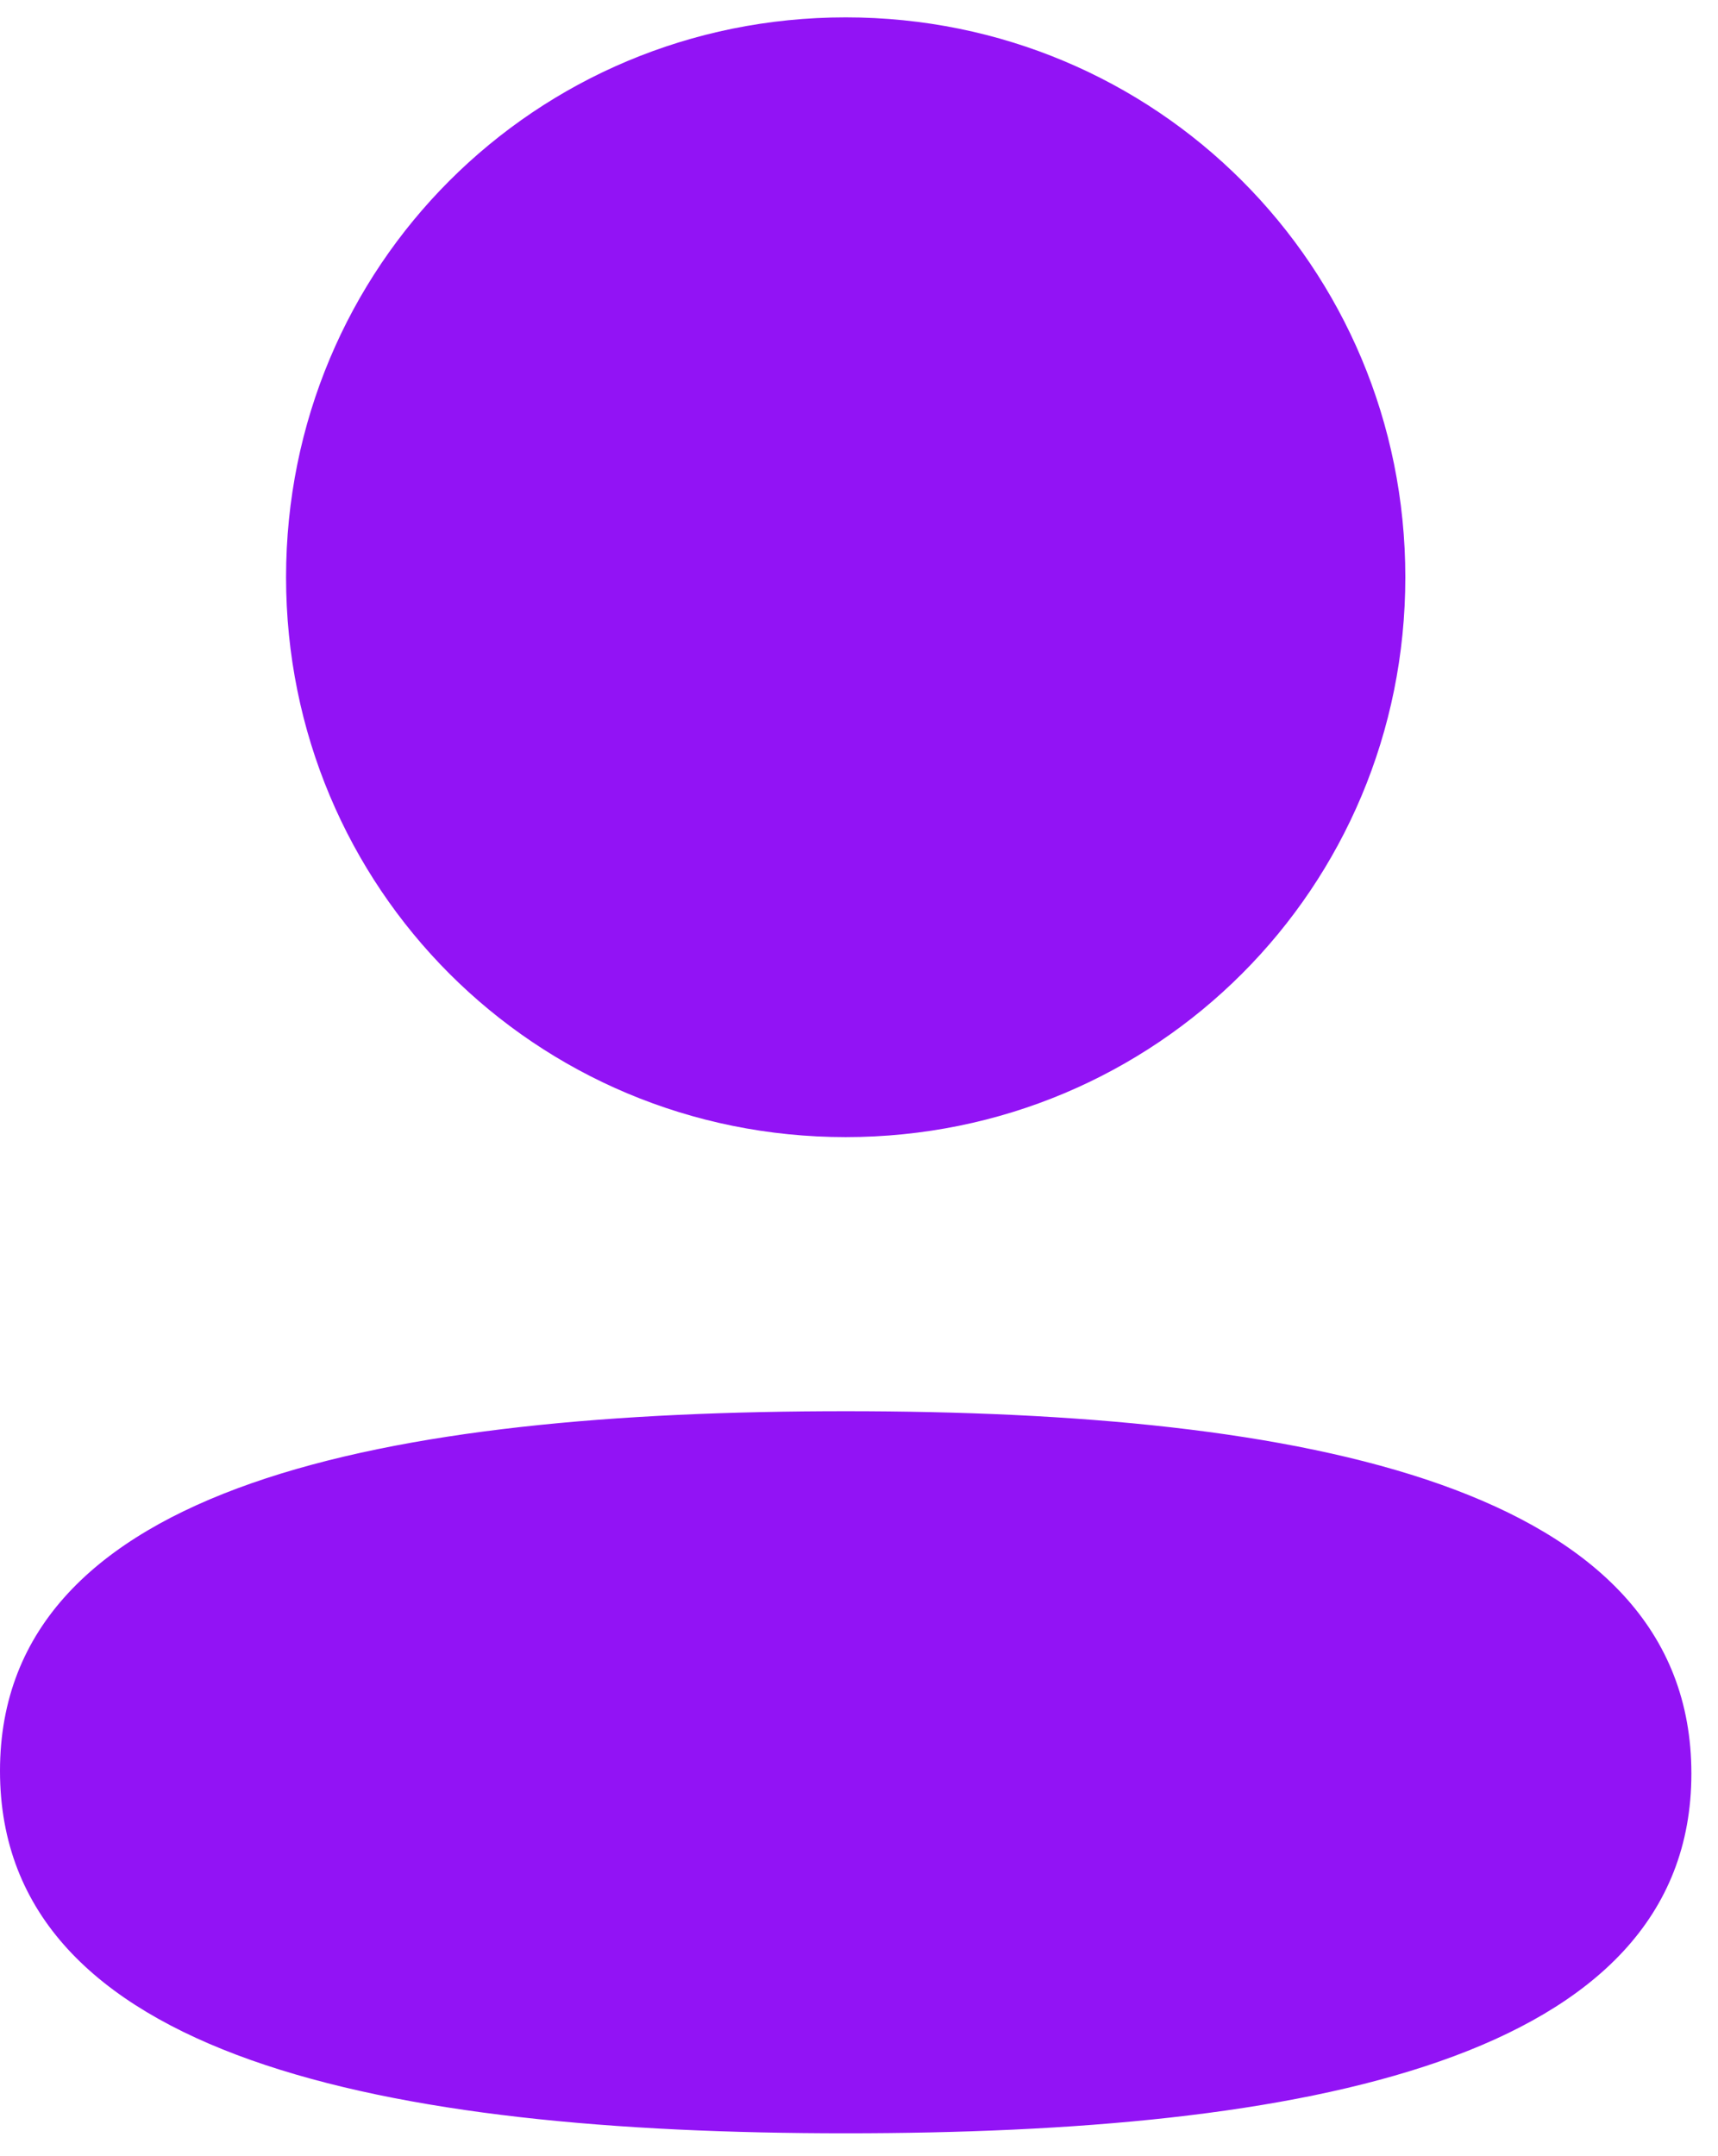 <svg width="59" height="74" viewBox="0 0 59 74" fill="none" xmlns="http://www.w3.org/2000/svg">
<path d="M29.043 48.443C13.379 48.443 0 50.913 0 60.791C0 70.673 13.296 73.23 29.043 73.23C44.707 73.23 58.086 70.764 58.086 60.882C58.086 51 44.794 48.443 29.043 48.443Z" fill="#9213F5"/>
<path d="M29.043 39.034C39.713 39.034 48.262 30.481 48.262 19.815C48.262 9.148 39.713 0.596 29.043 0.596C18.376 0.596 9.824 9.148 9.824 19.815C9.824 30.481 18.376 39.034 29.043 39.034Z" fill="#9213F5"/>
</svg>
